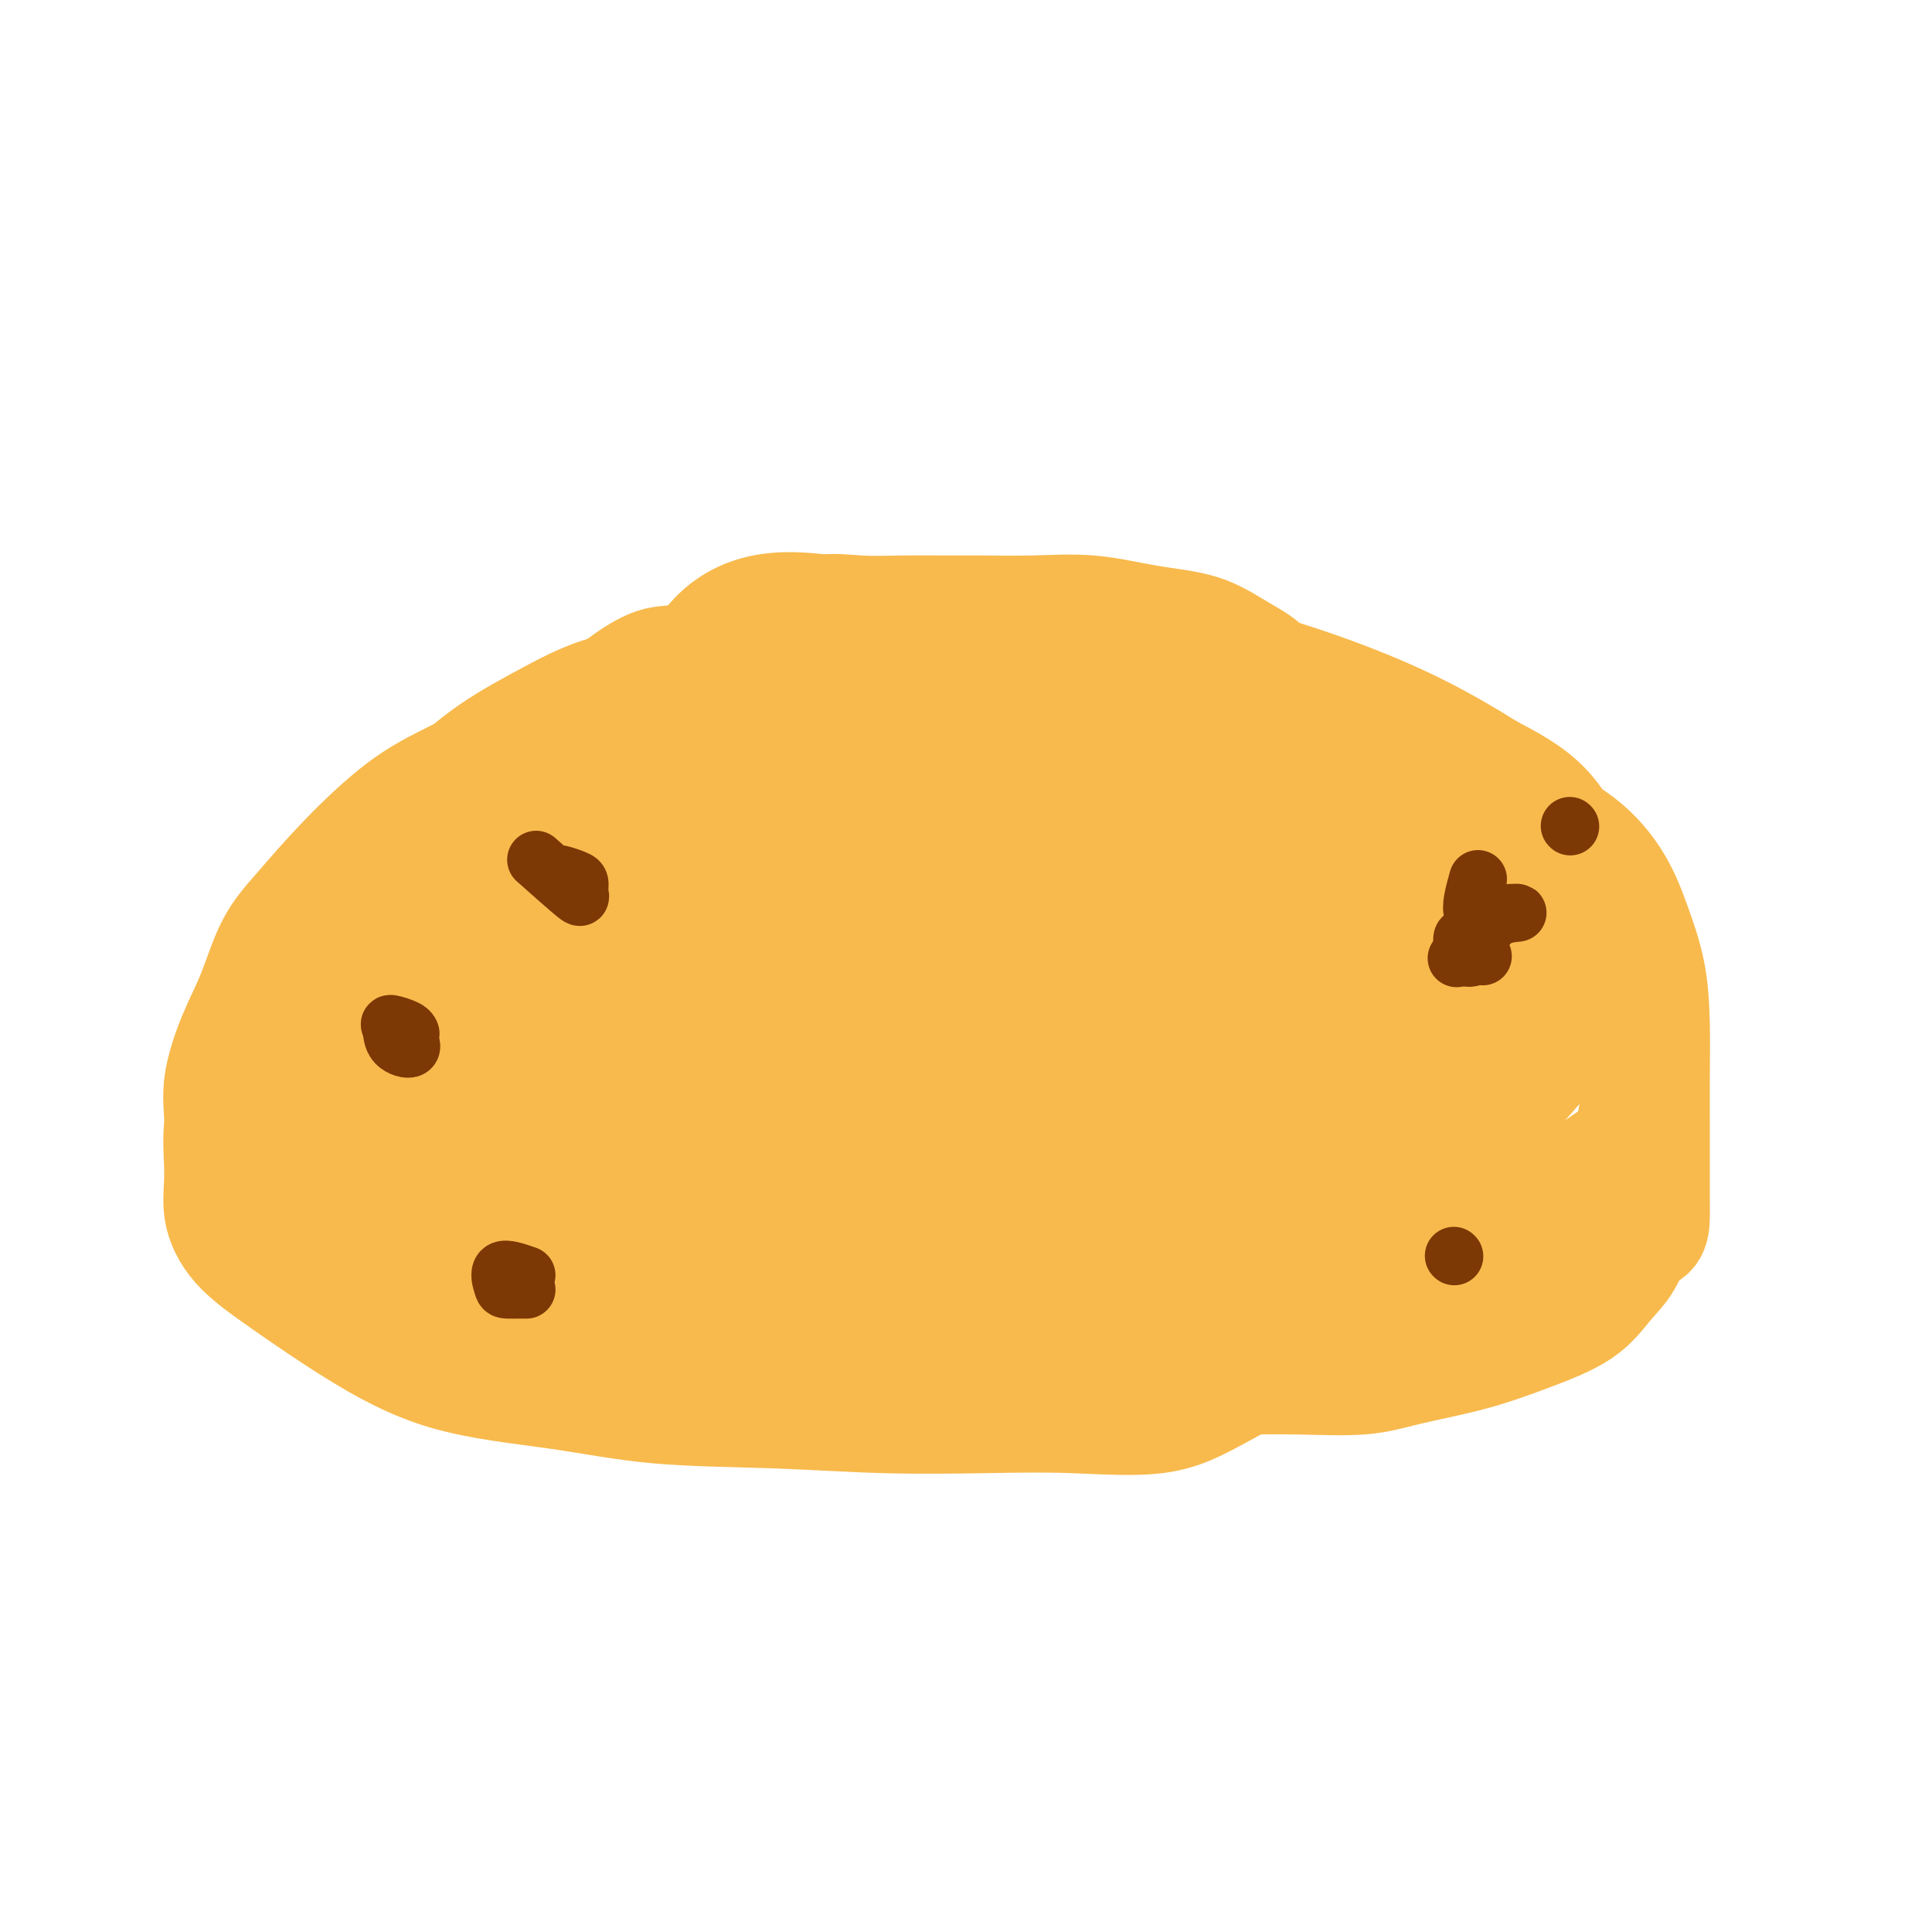 <svg viewBox='0 0 400 400' version='1.1' xmlns='http://www.w3.org/2000/svg' xmlns:xlink='http://www.w3.org/1999/xlink'><g fill='none' stroke='#F8BA4D' stroke-width='20' stroke-linecap='round' stroke-linejoin='round'><path d='M113,273c2.832,-0.793 5.665,-1.587 9,-2c3.335,-0.413 7.173,-0.446 10,0c2.827,0.446 4.643,1.370 6,2c1.357,0.630 2.256,0.967 5,2c2.744,1.033 7.332,2.764 12,4c4.668,1.236 9.414,1.977 14,3c4.586,1.023 9.011,2.327 14,3c4.989,0.673 10.542,0.716 16,1c5.458,0.284 10.820,0.808 16,1c5.180,0.192 10.179,0.053 15,0c4.821,-0.053 9.465,-0.020 14,0c4.535,0.020 8.960,0.025 13,0c4.040,-0.025 7.695,-0.081 12,0c4.305,0.081 9.259,0.299 13,0c3.741,-0.299 6.268,-1.115 10,-2c3.732,-0.885 8.669,-1.840 13,-3c4.331,-1.160 8.056,-2.524 12,-4c3.944,-1.476 8.108,-3.062 11,-5c2.892,-1.938 4.512,-4.226 6,-6c1.488,-1.774 2.844,-3.035 4,-5c1.156,-1.965 2.113,-4.636 3,-7c0.887,-2.364 1.704,-4.421 2,-7c0.296,-2.579 0.071,-5.679 0,-9c-0.071,-3.321 0.014,-6.863 0,-10c-0.014,-3.137 -0.126,-5.869 0,-9c0.126,-3.131 0.490,-6.660 0,-10c-0.490,-3.340 -1.833,-6.492 -3,-10c-1.167,-3.508 -2.158,-7.373 -4,-11c-1.842,-3.627 -4.534,-7.015 -7,-11c-2.466,-3.985 -4.704,-8.567 -8,-12c-3.296,-3.433 -7.648,-5.716 -12,-8'/><path d='M309,158c-4.285,-2.706 -8.999,-5.471 -14,-8c-5.001,-2.529 -10.290,-4.824 -16,-7c-5.710,-2.176 -11.842,-4.235 -18,-6c-6.158,-1.765 -12.341,-3.236 -19,-4c-6.659,-0.764 -13.794,-0.822 -21,-1c-7.206,-0.178 -14.484,-0.477 -22,0c-7.516,0.477 -15.269,1.729 -23,3c-7.731,1.271 -15.440,2.561 -23,4c-7.560,1.439 -14.970,3.028 -22,5c-7.030,1.972 -13.681,4.328 -20,7c-6.319,2.672 -12.308,5.658 -17,8c-4.692,2.342 -8.088,4.038 -12,7c-3.912,2.962 -8.338,7.190 -12,11c-3.662,3.810 -6.558,7.202 -9,10c-2.442,2.798 -4.430,5.001 -6,8c-1.570,2.999 -2.723,6.795 -4,10c-1.277,3.205 -2.677,5.818 -4,9c-1.323,3.182 -2.567,6.932 -3,10c-0.433,3.068 -0.054,5.455 0,8c0.054,2.545 -0.217,5.248 0,7c0.217,1.752 0.922,2.553 2,4c1.078,1.447 2.530,3.540 4,5c1.470,1.460 2.958,2.286 5,4c2.042,1.714 4.639,4.316 8,6c3.361,1.684 7.486,2.452 12,4c4.514,1.548 9.418,3.877 15,5c5.582,1.123 11.841,1.038 19,1c7.159,-0.038 15.218,-0.031 22,0c6.782,0.031 12.287,0.085 18,0c5.713,-0.085 11.632,-0.310 17,0c5.368,0.310 10.184,1.155 15,2'/><path d='M181,270c16.545,1.212 12.409,2.743 14,4c1.591,1.257 8.909,2.239 15,3c6.091,0.761 10.954,1.299 16,2c5.046,0.701 10.274,1.564 16,2c5.726,0.436 11.951,0.444 18,0c6.049,-0.444 11.924,-1.341 17,-2c5.076,-0.659 9.354,-1.079 14,-2c4.646,-0.921 9.662,-2.342 14,-4c4.338,-1.658 8.000,-3.553 12,-5c4.000,-1.447 8.340,-2.445 12,-4c3.660,-1.555 6.641,-3.666 9,-5c2.359,-1.334 4.096,-1.890 5,-3c0.904,-1.110 0.974,-2.774 1,-4c0.026,-1.226 0.007,-2.014 0,-4c-0.007,-1.986 -0.003,-5.171 0,-8c0.003,-2.829 0.006,-5.303 0,-8c-0.006,-2.697 -0.022,-5.617 0,-9c0.022,-3.383 0.081,-7.228 0,-11c-0.081,-3.772 -0.301,-7.471 -1,-11c-0.699,-3.529 -1.875,-6.888 -3,-10c-1.125,-3.112 -2.198,-5.977 -4,-9c-1.802,-3.023 -4.333,-6.202 -8,-9c-3.667,-2.798 -8.470,-5.213 -13,-7c-4.530,-1.787 -8.786,-2.946 -14,-4c-5.214,-1.054 -11.385,-2.003 -17,-4c-5.615,-1.997 -10.672,-5.043 -17,-7c-6.328,-1.957 -13.925,-2.826 -21,-4c-7.075,-1.174 -13.628,-2.655 -20,-4c-6.372,-1.345 -12.562,-2.554 -19,-3c-6.438,-0.446 -13.125,-0.127 -20,0c-6.875,0.127 -13.937,0.064 -21,0'/><path d='M166,140c-12.922,-0.449 -15.227,-0.073 -20,0c-4.773,0.073 -12.015,-0.157 -18,1c-5.985,1.157 -10.713,3.700 -15,6c-4.287,2.300 -8.132,4.357 -12,7c-3.868,2.643 -7.759,5.871 -11,10c-3.241,4.129 -5.833,9.157 -9,13c-3.167,3.843 -6.909,6.500 -10,10c-3.091,3.500 -5.529,7.842 -8,11c-2.471,3.158 -4.973,5.133 -7,8c-2.027,2.867 -3.579,6.627 -5,10c-1.421,3.373 -2.713,6.360 -4,9c-1.287,2.640 -2.571,4.932 -3,8c-0.429,3.068 -0.003,6.911 0,10c0.003,3.089 -0.417,5.425 0,8c0.417,2.575 1.670,5.388 4,8c2.330,2.612 5.737,5.022 10,8c4.263,2.978 9.381,6.524 15,10c5.619,3.476 11.738,6.883 19,9c7.262,2.117 15.666,2.946 23,4c7.334,1.054 13.596,2.334 21,3c7.404,0.666 15.950,0.718 24,1c8.050,0.282 15.606,0.795 23,1c7.394,0.205 14.628,0.103 21,0c6.372,-0.103 11.882,-0.207 18,0c6.118,0.207 12.846,0.727 18,0c5.154,-0.727 8.736,-2.699 13,-5c4.264,-2.301 9.212,-4.932 15,-9c5.788,-4.068 12.417,-9.575 19,-14c6.583,-4.425 13.118,-7.768 19,-11c5.882,-3.232 11.109,-6.352 15,-9c3.891,-2.648 6.445,-4.824 9,-7'/><path d='M330,240c11.145,-7.652 8.009,-6.282 7,-7c-1.009,-0.718 0.109,-3.525 1,-6c0.891,-2.475 1.557,-4.617 2,-7c0.443,-2.383 0.665,-5.006 0,-8c-0.665,-2.994 -2.217,-6.360 -4,-10c-1.783,-3.640 -3.797,-7.552 -7,-11c-3.203,-3.448 -7.594,-6.430 -12,-9c-4.406,-2.570 -8.825,-4.729 -14,-8c-5.175,-3.271 -11.106,-7.654 -17,-11c-5.894,-3.346 -11.751,-5.655 -18,-9c-6.249,-3.345 -12.889,-7.725 -20,-11c-7.111,-3.275 -14.693,-5.444 -23,-7c-8.307,-1.556 -17.341,-2.497 -26,-3c-8.659,-0.503 -16.944,-0.566 -25,0c-8.056,0.566 -15.882,1.762 -23,3c-7.118,1.238 -13.527,2.519 -20,5c-6.473,2.481 -13.010,6.164 -19,10c-5.990,3.836 -11.435,7.827 -16,13c-4.565,5.173 -8.252,11.530 -12,18c-3.748,6.470 -7.559,13.053 -10,19c-2.441,5.947 -3.512,11.259 -5,17c-1.488,5.741 -3.394,11.913 -4,17c-0.606,5.087 0.088,9.090 0,13c-0.088,3.910 -0.957,7.729 1,11c1.957,3.271 6.741,5.996 14,8c7.259,2.004 16.993,3.287 27,4c10.007,0.713 20.286,0.857 32,0c11.714,-0.857 24.861,-2.714 37,-5c12.139,-2.286 23.268,-5.000 34,-7c10.732,-2.000 21.066,-3.286 30,-5c8.934,-1.714 16.467,-3.857 24,-6'/><path d='M264,248c17.242,-4.021 16.345,-5.073 20,-8c3.655,-2.927 11.860,-7.729 17,-12c5.140,-4.271 7.215,-8.010 9,-12c1.785,-3.990 3.282,-8.230 4,-12c0.718,-3.770 0.658,-7.070 1,-10c0.342,-2.930 1.086,-5.491 0,-9c-1.086,-3.509 -4.003,-7.965 -8,-12c-3.997,-4.035 -9.074,-7.650 -16,-10c-6.926,-2.350 -15.700,-3.437 -26,-4c-10.300,-0.563 -22.126,-0.603 -34,0c-11.874,0.603 -23.797,1.849 -35,3c-11.203,1.151 -21.685,2.209 -32,4c-10.315,1.791 -20.462,4.316 -30,7c-9.538,2.684 -18.467,5.527 -27,9c-8.533,3.473 -16.670,7.576 -23,13c-6.330,5.424 -10.853,12.168 -13,18c-2.147,5.832 -1.919,10.753 -2,16c-0.081,5.247 -0.470,10.822 2,16c2.470,5.178 7.800,9.961 15,15c7.200,5.039 16.270,10.335 26,14c9.730,3.665 20.119,5.700 31,7c10.881,1.300 22.252,1.866 35,0c12.748,-1.866 26.872,-6.162 41,-11c14.128,-4.838 28.261,-10.216 41,-16c12.739,-5.784 24.085,-11.973 34,-18c9.915,-6.027 18.399,-11.892 24,-18c5.601,-6.108 8.318,-12.460 10,-18c1.682,-5.540 2.327,-10.268 0,-14c-2.327,-3.732 -7.627,-6.466 -14,-9c-6.373,-2.534 -13.821,-4.867 -23,-6c-9.179,-1.133 -20.090,-1.067 -31,-1'/><path d='M260,170c-11.012,-0.268 -23.042,-0.437 -34,1c-10.958,1.437 -20.845,4.479 -31,8c-10.155,3.521 -20.577,7.522 -31,12c-10.423,4.478 -20.847,9.434 -28,14c-7.153,4.566 -11.035,8.744 -14,13c-2.965,4.256 -5.012,8.592 -6,13c-0.988,4.408 -0.917,8.890 1,13c1.917,4.110 5.680,7.848 11,11c5.320,3.152 12.198,5.717 21,7c8.802,1.283 19.529,1.284 31,2c11.471,0.716 23.685,2.146 36,0c12.315,-2.146 24.731,-7.868 36,-14c11.269,-6.132 21.393,-12.675 32,-19c10.607,-6.325 21.699,-12.433 29,-18c7.301,-5.567 10.812,-10.594 13,-15c2.188,-4.406 3.054,-8.192 0,-11c-3.054,-2.808 -10.029,-4.638 -20,-6c-9.971,-1.362 -22.940,-2.258 -37,-3c-14.060,-0.742 -29.213,-1.332 -43,0c-13.787,1.332 -26.210,4.587 -39,8c-12.790,3.413 -25.947,6.984 -37,11c-11.053,4.016 -20.000,8.477 -27,13c-7.000,4.523 -12.052,9.109 -15,13c-2.948,3.891 -3.794,7.088 -4,10c-0.206,2.912 0.226,5.538 4,8c3.774,2.462 10.890,4.760 19,6c8.110,1.240 17.215,1.424 28,0c10.785,-1.424 23.252,-4.454 36,-8c12.748,-3.546 25.778,-7.609 39,-12c13.222,-4.391 26.635,-9.112 37,-13c10.365,-3.888 17.683,-6.944 25,-10'/><path d='M292,204c10.691,-5.451 6.417,-7.578 4,-10c-2.417,-2.422 -2.978,-5.140 -9,-8c-6.022,-2.860 -17.505,-5.863 -30,-8c-12.495,-2.137 -26.000,-3.409 -39,-4c-13.000,-0.591 -25.493,-0.501 -38,0c-12.507,0.501 -25.027,1.413 -37,4c-11.973,2.587 -23.400,6.850 -32,11c-8.600,4.150 -14.372,8.189 -17,13c-2.628,4.811 -2.110,10.394 -1,15c1.110,4.606 2.813,8.234 7,12c4.187,3.766 10.859,7.670 20,10c9.141,2.330 20.752,3.087 33,4c12.248,0.913 25.131,1.980 39,0c13.869,-1.980 28.722,-7.009 43,-12c14.278,-4.991 27.981,-9.943 38,-15c10.019,-5.057 16.355,-10.218 19,-14c2.645,-3.782 1.600,-6.186 0,-8c-1.600,-1.814 -3.754,-3.038 -8,-5c-4.246,-1.962 -10.585,-4.664 -21,-6c-10.415,-1.336 -24.906,-1.308 -40,-1c-15.094,0.308 -30.790,0.895 -46,3c-15.210,2.105 -29.933,5.726 -43,9c-13.067,3.274 -24.479,6.200 -33,10c-8.521,3.800 -14.151,8.472 -17,12c-2.849,3.528 -2.918,5.911 -3,8c-0.082,2.089 -0.176,3.885 3,5c3.176,1.115 9.622,1.550 19,2c9.378,0.450 21.689,0.914 35,0c13.311,-0.914 27.622,-3.208 43,-6c15.378,-2.792 31.822,-6.084 44,-9c12.178,-2.916 20.089,-5.458 28,-8'/><path d='M253,208c13.390,-3.419 10.866,-3.466 10,-4c-0.866,-0.534 -0.073,-1.554 0,-2c0.073,-0.446 -0.573,-0.318 -5,-1c-4.427,-0.682 -12.633,-2.173 -25,-3c-12.367,-0.827 -28.894,-0.990 -45,0c-16.106,0.990 -31.790,3.132 -46,6c-14.210,2.868 -26.944,6.463 -37,10c-10.056,3.537 -17.434,7.016 -21,10c-3.566,2.984 -3.321,5.474 -4,8c-0.679,2.526 -2.283,5.089 1,7c3.283,1.911 11.453,3.168 23,4c11.547,0.832 26.472,1.237 43,0c16.528,-1.237 34.660,-4.116 52,-7c17.340,-2.884 33.887,-5.775 47,-9c13.113,-3.225 22.793,-6.786 31,-10c8.207,-3.214 14.941,-6.081 18,-8c3.059,-1.919 2.442,-2.891 1,-5c-1.442,-2.109 -3.711,-5.356 -13,-7c-9.289,-1.644 -25.600,-1.686 -43,-2c-17.400,-0.314 -35.890,-0.901 -53,0c-17.110,0.901 -32.841,3.289 -48,6c-15.159,2.711 -29.746,5.745 -41,9c-11.254,3.255 -19.173,6.733 -23,10c-3.827,3.267 -3.561,6.324 -4,9c-0.439,2.676 -1.583,4.970 2,7c3.583,2.030 11.892,3.797 23,5c11.108,1.203 25.015,1.842 40,0c14.985,-1.842 31.047,-6.164 47,-10c15.953,-3.836 31.795,-7.187 47,-11c15.205,-3.813 29.773,-8.090 39,-10c9.227,-1.910 13.114,-1.455 17,-1'/><path d='M286,209c1.973,-0.135 -1.594,0.029 -7,0c-5.406,-0.029 -12.652,-0.251 -26,0c-13.348,0.251 -32.798,0.974 -51,3c-18.202,2.026 -35.158,5.354 -51,9c-15.842,3.646 -30.572,7.610 -43,11c-12.428,3.390 -22.556,6.207 -28,9c-5.444,2.793 -6.206,5.563 -7,7c-0.794,1.437 -1.621,1.542 1,2c2.621,0.458 8.691,1.270 20,2c11.309,0.730 27.858,1.378 45,0c17.142,-1.378 34.878,-4.784 53,-8c18.122,-3.216 36.631,-6.244 53,-9c16.369,-2.756 30.597,-5.239 38,-7c7.403,-1.761 7.980,-2.798 8,-4c0.020,-1.202 -0.519,-2.569 -4,-4c-3.481,-1.431 -9.905,-2.926 -22,-4c-12.095,-1.074 -29.860,-1.728 -46,-2c-16.140,-0.272 -30.653,-0.163 -46,0c-15.347,0.163 -31.528,0.379 -46,2c-14.472,1.621 -27.237,4.648 -37,7c-9.763,2.352 -16.525,4.028 -20,6c-3.475,1.972 -3.664,4.241 -4,6c-0.336,1.759 -0.820,3.007 3,4c3.820,0.993 11.944,1.730 24,2c12.056,0.270 28.045,0.072 42,0c13.955,-0.072 25.875,-0.019 37,0c11.125,0.019 21.456,0.005 30,0c8.544,-0.005 15.300,-0.001 19,0c3.700,0.001 4.343,0.000 4,0c-0.343,-0.000 -1.671,-0.000 -3,0'/><path d='M222,241c-3.822,0.290 -11.878,1.016 -23,3c-11.122,1.984 -25.312,5.227 -38,8c-12.688,2.773 -23.875,5.077 -33,7c-9.125,1.923 -16.189,3.467 -19,5c-2.811,1.533 -1.368,3.056 -1,4c0.368,0.944 -0.338,1.311 3,3c3.338,1.689 10.720,4.702 19,6c8.280,1.298 17.457,0.883 28,1c10.543,0.117 22.453,0.767 34,1c11.547,0.233 22.731,0.049 33,0c10.269,-0.049 19.623,0.036 29,-2c9.377,-2.036 18.776,-6.193 26,-10c7.224,-3.807 12.274,-7.265 16,-11c3.726,-3.735 6.128,-7.749 7,-11c0.872,-3.251 0.213,-5.740 0,-8c-0.213,-2.260 0.020,-4.291 0,-6c-0.020,-1.709 -0.294,-3.097 0,-4c0.294,-0.903 1.156,-1.320 2,-2c0.844,-0.680 1.670,-1.623 0,-1c-1.670,0.623 -5.835,2.811 -10,5'/><path d='M295,229c-5.360,2.571 -13.760,7.000 -23,11c-9.240,4.000 -19.321,7.571 -28,10c-8.679,2.429 -15.956,3.715 -23,5c-7.044,1.285 -13.853,2.568 -19,3c-5.147,0.432 -8.631,0.012 -11,0c-2.369,-0.012 -3.623,0.384 -4,0c-0.377,-0.384 0.125,-1.547 1,-2c0.875,-0.453 2.125,-0.194 5,0c2.875,0.194 7.377,0.324 13,0c5.623,-0.324 12.368,-1.103 19,-2c6.632,-0.897 13.150,-1.912 21,-3c7.850,-1.088 17.032,-2.248 25,-4c7.968,-1.752 14.723,-4.096 20,-6c5.277,-1.904 9.074,-3.370 12,-5c2.926,-1.630 4.979,-3.426 6,-5c1.021,-1.574 1.011,-2.927 1,-4c-0.011,-1.073 -0.022,-1.865 0,-3c0.022,-1.135 0.076,-2.611 1,-4c0.924,-1.389 2.717,-2.691 4,-4c1.283,-1.309 2.058,-2.626 3,-4c0.942,-1.374 2.053,-2.804 4,-4c1.947,-1.196 4.730,-2.157 6,-3c1.270,-0.843 1.028,-1.568 1,-1c-0.028,0.568 0.157,2.431 0,4c-0.157,1.569 -0.658,2.846 -3,6c-2.342,3.154 -6.526,8.187 -11,13c-4.474,4.813 -9.237,9.407 -14,14'/><path d='M301,241c-7.024,6.934 -12.083,10.770 -17,14c-4.917,3.230 -9.691,5.853 -15,9c-5.309,3.147 -11.154,6.819 -16,10c-4.846,3.181 -8.694,5.871 -13,7c-4.306,1.129 -9.072,0.698 -13,1c-3.928,0.302 -7.020,1.337 -9,0c-1.980,-1.337 -2.848,-5.046 -4,-8c-1.152,-2.954 -2.588,-5.151 -3,-7c-0.412,-1.849 0.202,-3.348 0,-4c-0.202,-0.652 -1.218,-0.456 0,-1c1.218,-0.544 4.672,-1.826 10,-3c5.328,-1.174 12.532,-2.239 20,-4c7.468,-1.761 15.201,-4.220 23,-7c7.799,-2.780 15.663,-5.883 22,-8c6.337,-2.117 11.147,-3.248 15,-5c3.853,-1.752 6.748,-4.123 9,-6c2.252,-1.877 3.859,-3.259 5,-5c1.141,-1.741 1.815,-3.842 2,-6c0.185,-2.158 -0.120,-4.373 0,-6c0.120,-1.627 0.665,-2.666 0,-4c-0.665,-1.334 -2.541,-2.964 -4,-4c-1.459,-1.036 -2.500,-1.478 -3,-2c-0.500,-0.522 -0.457,-1.123 -1,-2c-0.543,-0.877 -1.670,-2.029 -2,-3c-0.330,-0.971 0.139,-1.762 0,-3c-0.139,-1.238 -0.885,-2.922 -1,-5c-0.115,-2.078 0.400,-4.548 -1,-7c-1.400,-2.452 -4.715,-4.884 -9,-8c-4.285,-3.116 -9.538,-6.916 -16,-10c-6.462,-3.084 -14.132,-5.453 -22,-8c-7.868,-2.547 -15.934,-5.274 -24,-8'/><path d='M234,148c-11.080,-4.541 -15.781,-7.894 -22,-11c-6.219,-3.106 -13.956,-5.966 -21,-8c-7.044,-2.034 -13.394,-3.242 -19,-4c-5.606,-0.758 -10.469,-1.067 -15,0c-4.531,1.067 -8.732,3.510 -12,8c-3.268,4.490 -5.604,11.026 -9,17c-3.396,5.974 -7.851,11.387 -12,16c-4.149,4.613 -7.991,8.425 -12,12c-4.009,3.575 -8.184,6.912 -12,9c-3.816,2.088 -7.272,2.926 -10,4c-2.728,1.074 -4.726,2.386 -6,3c-1.274,0.614 -1.822,0.532 -2,1c-0.178,0.468 0.016,1.485 0,2c-0.016,0.515 -0.242,0.527 0,1c0.242,0.473 0.951,1.408 2,2c1.049,0.592 2.436,0.842 5,1c2.564,0.158 6.304,0.224 11,0c4.696,-0.224 10.348,-0.738 17,-3c6.652,-2.262 14.302,-6.273 24,-12c9.698,-5.727 21.443,-13.170 32,-19c10.557,-5.830 19.927,-10.045 27,-13c7.073,-2.955 11.849,-4.648 15,-6c3.151,-1.352 4.677,-2.363 6,-3c1.323,-0.637 2.443,-0.900 2,-1c-0.443,-0.100 -2.449,-0.037 -7,0c-4.551,0.037 -11.648,0.048 -21,0c-9.352,-0.048 -20.958,-0.157 -30,0c-9.042,0.157 -15.521,0.578 -22,1'/><path d='M143,145c-14.865,1.219 -13.028,4.267 -15,7c-1.972,2.733 -7.754,5.152 -11,7c-3.246,1.848 -3.956,3.127 -5,5c-1.044,1.873 -2.422,4.341 -4,6c-1.578,1.659 -3.356,2.509 -4,3c-0.644,0.491 -0.155,0.622 0,1c0.155,0.378 -0.022,1.003 0,1c0.022,-0.003 0.245,-0.635 1,-2c0.755,-1.365 2.041,-3.463 4,-5c1.959,-1.537 4.589,-2.512 7,-4c2.411,-1.488 4.601,-3.489 8,-5c3.399,-1.511 8.006,-2.530 14,-5c5.994,-2.470 13.374,-6.389 20,-9c6.626,-2.611 12.498,-3.915 18,-6c5.502,-2.085 10.632,-4.953 15,-7c4.368,-2.047 7.972,-3.275 11,-4c3.028,-0.725 5.480,-0.946 8,-1c2.520,-0.054 5.107,0.061 8,0c2.893,-0.061 6.092,-0.298 9,0c2.908,0.298 5.524,1.129 8,2c2.476,0.871 4.813,1.781 7,3c2.187,1.219 4.225,2.746 6,4c1.775,1.254 3.288,2.235 5,3c1.712,0.765 3.625,1.316 5,2c1.375,0.684 2.214,1.503 3,2c0.786,0.497 1.519,0.672 2,1c0.481,0.328 0.709,0.808 1,1c0.291,0.192 0.646,0.096 1,0'/><path d='M265,145c5.065,2.501 2.727,0.754 2,0c-0.727,-0.754 0.155,-0.513 0,-1c-0.155,-0.487 -1.348,-1.701 -2,-3c-0.652,-1.299 -0.763,-2.681 -2,-4c-1.237,-1.319 -3.600,-2.574 -6,-4c-2.400,-1.426 -4.839,-3.023 -8,-4c-3.161,-0.977 -7.046,-1.333 -11,-2c-3.954,-0.667 -7.979,-1.643 -12,-2c-4.021,-0.357 -8.039,-0.095 -12,0c-3.961,0.095 -7.864,0.023 -11,0c-3.136,-0.023 -5.503,0.005 -8,0c-2.497,-0.005 -5.123,-0.042 -8,0c-2.877,0.042 -6.004,0.163 -9,0c-2.996,-0.163 -5.861,-0.611 -8,0c-2.139,0.611 -3.553,2.280 -6,3c-2.447,0.720 -5.928,0.492 -9,1c-3.072,0.508 -5.734,1.752 -8,3c-2.266,1.248 -4.136,2.501 -6,3c-1.864,0.499 -3.722,0.245 -6,1c-2.278,0.755 -4.976,2.518 -7,4c-2.024,1.482 -3.374,2.682 -6,4c-2.626,1.318 -6.529,2.755 -9,4c-2.471,1.245 -3.509,2.298 -6,4c-2.491,1.702 -6.435,4.053 -9,6c-2.565,1.947 -3.749,3.491 -6,5c-2.251,1.509 -5.568,2.983 -8,5c-2.432,2.017 -3.981,4.576 -6,7c-2.019,2.424 -4.510,4.712 -7,7'/><path d='M71,182c-2.875,3.648 -3.561,5.767 -5,8c-1.439,2.233 -3.629,4.578 -5,7c-1.371,2.422 -1.923,4.919 -3,7c-1.077,2.081 -2.679,3.746 -4,6c-1.321,2.254 -2.360,5.097 -3,7c-0.640,1.903 -0.882,2.868 -1,4c-0.118,1.132 -0.111,2.433 0,3c0.111,0.567 0.328,0.402 1,0c0.672,-0.402 1.799,-1.039 5,-4c3.201,-2.961 8.477,-8.244 15,-14c6.523,-5.756 14.294,-11.983 22,-19c7.706,-7.017 15.348,-14.823 22,-21c6.652,-6.177 12.316,-10.724 16,-14c3.684,-3.276 5.390,-5.280 8,-7c2.610,-1.720 6.125,-3.158 10,-4c3.875,-0.842 8.109,-1.090 13,-2c4.891,-0.910 10.437,-2.482 15,-3c4.563,-0.518 8.141,0.019 10,0c1.859,-0.019 1.998,-0.595 1,0c-0.998,0.595 -3.132,2.359 -4,4c-0.868,1.641 -0.470,3.158 -1,5c-0.530,1.842 -1.989,4.009 -3,5c-1.011,0.991 -1.573,0.805 -2,1c-0.427,0.195 -0.717,0.771 -2,1c-1.283,0.229 -3.558,0.110 -6,0c-2.442,-0.110 -5.052,-0.212 -10,0c-4.948,0.212 -12.233,0.737 -19,2c-6.767,1.263 -13.014,3.263 -19,6c-5.986,2.737 -11.710,6.211 -17,10c-5.290,3.789 -10.145,7.895 -15,12'/><path d='M90,182c-6.734,4.975 -7.570,6.414 -10,9c-2.430,2.586 -6.454,6.320 -9,10c-2.546,3.680 -3.615,7.305 -5,11c-1.385,3.695 -3.085,7.458 -5,11c-1.915,3.542 -4.046,6.861 -5,10c-0.954,3.139 -0.733,6.097 -1,8c-0.267,1.903 -1.024,2.751 0,3c1.024,0.249 3.830,-0.102 6,-1c2.170,-0.898 3.705,-2.344 5,-3c1.295,-0.656 2.349,-0.523 3,-1c0.651,-0.477 0.900,-1.565 1,-2c0.100,-0.435 0.050,-0.218 0,0'/></g>
<g fill='none' stroke='#F8BA4D' stroke-width='6' stroke-linecap='round' stroke-linejoin='round'><path d='M126,185c0.000,0.000 0.100,0.100 0.1,0.1'/><path d='M103,168c-0.542,1.268 -1.085,2.536 -2,3c-0.915,0.464 -2.204,0.124 -3,0c-0.796,-0.124 -1.099,-0.033 -2,0c-0.901,0.033 -2.400,0.010 -3,0c-0.600,-0.010 -0.300,-0.005 0,0'/></g>
<g fill='none' stroke='#F8BA4D' stroke-width='12' stroke-linecap='round' stroke-linejoin='round'><path d='M119,177c1.377,0.740 2.753,1.480 4,1c1.247,-0.480 2.364,-2.178 3,-3c0.636,-0.822 0.791,-0.766 1,-1c0.209,-0.234 0.473,-0.758 0,-1c-0.473,-0.242 -1.682,-0.201 -3,0c-1.318,0.201 -2.745,0.562 -4,1c-1.255,0.438 -2.336,0.952 -3,1c-0.664,0.048 -0.909,-0.372 -1,0c-0.091,0.372 -0.026,1.535 0,2c0.026,0.465 0.013,0.233 0,0'/><path d='M116,175c-2.052,4.641 -4.103,9.281 -4,11c0.103,1.719 2.361,0.515 4,0c1.639,-0.515 2.658,-0.342 3,-1c0.342,-0.658 0.006,-2.148 0,-3c-0.006,-0.852 0.317,-1.065 0,-1c-0.317,0.065 -1.276,0.410 -2,0c-0.724,-0.410 -1.213,-1.574 -2,-2c-0.787,-0.426 -1.871,-0.114 -3,0c-1.129,0.114 -2.304,0.031 -3,0c-0.696,-0.031 -0.913,-0.009 -1,0c-0.087,0.009 -0.043,0.004 0,0'/><path d='M107,181c3.476,2.058 6.952,4.117 9,5c2.048,0.883 2.666,0.592 3,1c0.334,0.408 0.382,1.517 1,2c0.618,0.483 1.804,0.340 2,0c0.196,-0.340 -0.599,-0.876 -2,-2c-1.401,-1.124 -3.406,-2.837 -5,-4c-1.594,-1.163 -2.775,-1.775 -4,-2c-1.225,-0.225 -2.493,-0.064 -3,0c-0.507,0.064 -0.254,0.032 0,0'/></g>
<g fill='none' stroke='#7C3805' stroke-width='12' stroke-linecap='round' stroke-linejoin='round'><path d='M111,178c3.270,2.904 6.540,5.808 8,7c1.460,1.192 1.109,0.673 1,0c-0.109,-0.673 0.023,-1.501 0,-2c-0.023,-0.499 -0.202,-0.670 -1,-1c-0.798,-0.330 -2.215,-0.820 -3,-1c-0.785,-0.180 -0.939,-0.052 -1,0c-0.061,0.052 -0.031,0.026 0,0'/><path d='M84,214c0.738,1.300 1.476,2.600 1,3c-0.476,0.400 -2.166,-0.099 -3,-1c-0.834,-0.901 -0.812,-2.203 -1,-3c-0.188,-0.797 -0.587,-1.090 0,-1c0.587,0.090 2.158,0.563 3,1c0.842,0.437 0.955,0.839 1,1c0.045,0.161 0.023,0.080 0,0'/><path d='M325,171c0.000,0.000 0.100,0.100 0.1,0.1'/><path d='M305,187c0.000,0.000 0.100,0.100 0.1,0.1'/><path d='M306,182c-0.827,2.958 -1.654,5.917 -1,7c0.654,1.083 2.790,0.291 4,0c1.210,-0.291 1.494,-0.081 2,0c0.506,0.081 1.235,0.033 2,0c0.765,-0.033 1.567,-0.050 1,0c-0.567,0.050 -2.502,0.168 -4,1c-1.498,0.832 -2.557,2.378 -4,4c-1.443,1.622 -3.269,3.321 -4,4c-0.731,0.679 -0.365,0.340 0,0'/><path d='M307,198c-1.705,-2.006 -3.409,-4.013 -4,-4c-0.591,0.013 -0.067,2.045 0,3c0.067,0.955 -0.322,0.833 0,1c0.322,0.167 1.356,0.622 2,0c0.644,-0.622 0.898,-2.321 1,-3c0.102,-0.679 0.051,-0.340 0,0'/><path d='M301,260c0.000,0.000 0.100,0.100 0.1,0.1'/><path d='M109,264c-2.105,-0.732 -4.209,-1.464 -5,-1c-0.791,0.464 -0.267,2.124 0,3c0.267,0.876 0.278,0.967 1,1c0.722,0.033 2.155,0.009 3,0c0.845,-0.009 1.103,-0.002 1,0c-0.103,0.002 -0.566,0.001 -1,0c-0.434,-0.001 -0.838,-0.000 -1,0c-0.162,0.000 -0.081,0.000 0,0'/></g>
</svg>